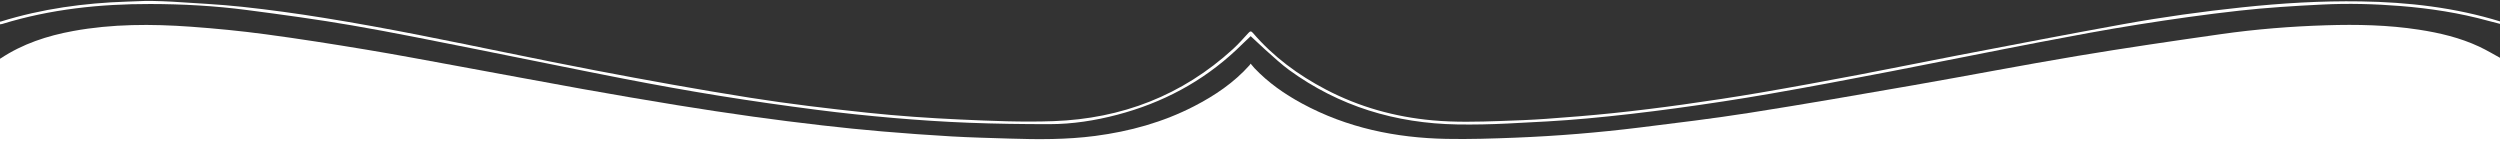 <?xml version="1.0" encoding="utf-8"?>
<!-- Generator: Adobe Illustrator 16.0.0, SVG Export Plug-In . SVG Version: 6.00 Build 0)  -->
<svg version="1.2" baseProfile="tiny" id="Ebene_1" xmlns="http://www.w3.org/2000/svg" xmlns:xlink="http://www.w3.org/1999/xlink"
	 x="0px" y="0px" width="1920px" height="120px" viewBox="-0.005 0 1920 120" xml:space="preserve">
<rect x="-0.005" y="0" width="1920" height="120" fill="#333333" stroke="none"/>
<path fill="#FFFFFF" d="M1921.532,45.245c0,45.036,0,31.07,0,76.106c-640.668,0-1281.336,0-1922.003,0c0-45.035,0-31.071,0-76.106
	c0.305-0.114,0.644-0.176,0.907-0.352c16.962-11.266,35.869-17.443,55.7-21.072c29.982-5.487,60.223-5.485,90.463-3.308
	c19.188,1.381,38.372,3.263,57.438,5.816c25.757,3.446,51.435,7.51,77.071,11.76c23.661,3.924,47.231,8.401,70.825,12.716
	c32.034,5.857,64.032,11.911,96.084,17.659c24.021,4.306,48.083,8.403,72.17,12.327c19.319,3.148,38.681,6.06,58.066,8.77
	c17.657,2.468,35.353,4.676,53.064,6.717c15.397,1.775,30.821,3.355,46.266,4.662c17.767,1.504,35.558,2.814,53.358,3.832
	c14.721,0.842,29.474,1.186,44.218,1.66c22.008,0.711,43.994,0.844,65.906-2.029c26.568-3.484,52.071-10.485,75.956-22.794
	c15.874-8.182,30.568-18.041,42.586-31.479c0.344-0.385,0.681-0.933,0.875-1.261c0.939,1.116,2.074,2.556,2.923,3.453
	c10.615,11.18,23.096,19.88,36.572,27.179c34.557,18.713,71.914,26.387,110.822,27.155c17.568,0.348,35.178-0.229,52.746-0.918
	c32.154-1.266,64.221-3.912,96.156-7.863c28.109-3.479,56.25-6.87,84.225-11.27c41.961-6.597,83.818-13.87,125.658-21.173
	c42.006-7.332,83.875-15.445,125.928-22.485c36.635-6.133,73.406-11.488,110.182-16.729c26.742-3.811,53.676-5.957,80.678-6.804
	c23.855-0.747,47.686-0.269,71.344,3.375c15.947,2.454,31.578,6.157,46.266,13.005C1909.993,38.6,1915.692,42.076,1921.532,45.245z"
	/>
<path fill="#FFFFFF" d="M1921.532,18.724c-3.533-0.908-7.08-1.763-10.594-2.732c-22.086-6.09-44.607-9.533-67.416-11.372
	c-19.973-1.61-39.992-2.106-59.979-1.129c-21.297,1.04-42.619,2.356-63.803,4.712c-25.99,2.889-51.91,6.567-77.742,10.663
	c-25.414,4.028-50.717,8.782-75.994,13.621c-37.785,7.235-75.479,14.948-113.258,22.221c-30.996,5.967-62.008,11.877-93.107,17.274
	c-24.207,4.2-48.512,7.907-72.857,11.212c-22.619,3.071-45.311,5.73-68.041,7.81c-20.24,1.854-40.566,2.872-60.875,3.865
	c-12.9,0.631-25.84,0.926-38.75,0.706c-47.258-0.808-90.639-13.848-129.113-41.843c-10.205-7.427-29.496-26.127-29.473-25.952
	c-3.869,3.514-7.166,6.906-10.975,10.482c-26.219,24.593-56.996,40.83-91.642,49.924c-16.991,4.458-34.297,7.162-51.864,7.174
	c-20.746,0.013-41.506-0.275-62.235-1.08c-19.146-0.743-38.288-2.017-57.379-3.655c-19.839-1.702-39.662-3.771-59.41-6.316
	c-24.868-3.205-49.701-6.727-74.452-10.72c-24.665-3.979-49.265-8.419-73.788-13.18c-38.591-7.489-77.076-15.512-115.64-23.133
	c-30.881-6.104-61.729-12.427-92.744-17.764c-26.834-4.618-53.847-8.292-80.854-11.818c-24.561-3.206-49.291-4.567-74.071-4.611
	C76.864,3.015,38.792,7,1.719,18.398c-0.698,0.215-1.46,0.224-2.191,0.327c0-0.667,0-1.334,0-2.001
	c0.404-0.067,0.823-0.092,1.21-0.212C32.251,6.734,64.609,2.31,97.499,1.245c4.716-0.153,9.43-0.354,14.146-0.533
	c1.668,0,3.338,0,5.005,0c5.148,0.181,10.309,0.22,15.446,0.566c18.037,1.219,36.123,2.021,54.085,3.963
	c21.028,2.274,42.013,5.163,62.895,8.54c24.662,3.988,49.254,8.478,73.77,13.299c44.771,8.806,89.393,18.38,134.206,26.946
	c39.506,7.551,79.105,14.714,118.83,21.009c29.938,4.743,60.086,8.324,90.238,11.518c23.687,2.509,47.495,4.144,71.294,5.233
	c23.885,1.093,47.863,2.122,71.73,1.252c52.365-1.909,98.78-19.709,137.775-55.348c4.234-3.869,8.042-8.212,11.927-12.445
	c1.3-1.416,2.092-1.458,3.355,0.01c15.744,18.347,34.842,32.396,56.16,43.549c25.654,13.423,53.01,20.994,81.797,23.618
	c17.396,1.588,34.814,1.113,52.23,0.512c11.656-0.402,23.324-0.822,34.959-1.662c17.121-1.235,34.24-2.589,51.307-4.375
	c17.98-1.882,35.934-4.096,53.836-6.599c19.963-2.791,39.9-5.806,59.766-9.202c25.287-4.325,50.514-8.992,75.721-13.766
	c25.279-4.791,50.48-10.001,75.752-14.833c42.455-8.117,84.893-16.336,127.426-24.021c30.092-5.437,60.385-9.622,90.811-12.839
	c30.291-3.2,60.639-5.057,91.104-4.569c36.482,0.585,72.477,4.667,107.484,15.527c0.311,0.094,0.652,0.085,0.98,0.126
	C1921.532,17.39,1921.532,18.057,1921.532,18.724z"/>
</svg>
